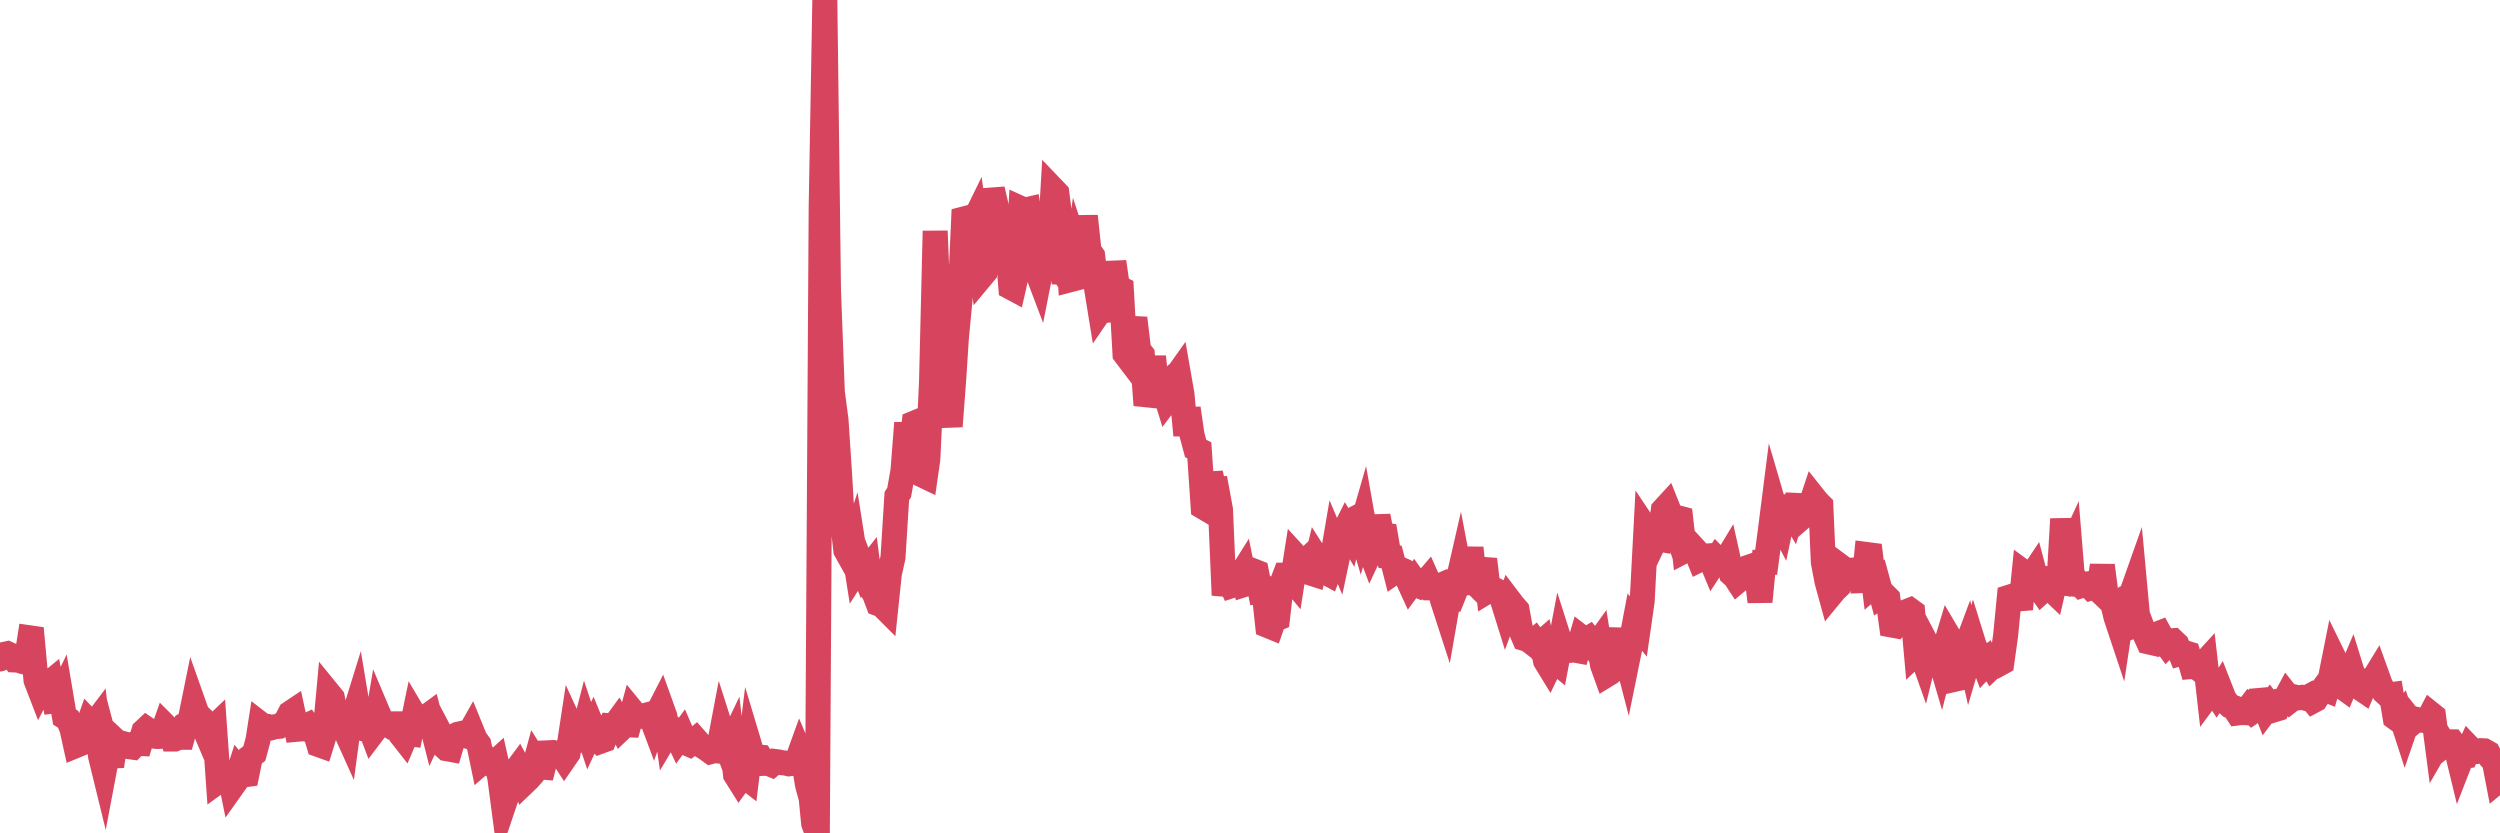 <?xml version="1.0"?><svg width="150px" height="50px" xmlns="http://www.w3.org/2000/svg" xmlns:xlink="http://www.w3.org/1999/xlink"> <polyline fill="none" stroke="#d6455d" stroke-width="1.5px" stroke-linecap="round" stroke-miterlimit="5" points="0.00,39.54 0.22,39.27 0.45,39.22 0.67,39.32 0.89,39.60 1.12,39.61 1.34,39.69 1.56,39.74 1.79,38.27 1.93,38.29 2.16,40.81 2.38,41.38 2.60,40.95 2.83,41.09 3.05,40.91 3.27,42.05 3.50,42.02 3.65,41.71 3.87,43.02 4.09,43.16 4.32,43.74 4.54,44.74 4.76,44.65 4.99,44.19 5.21,43.75 5.36,43.32 5.58,43.55 5.80,43.26 6.03,45.36 6.25,46.26 6.47,45.10 6.70,45.97 6.92,44.43 7.07,44.57 7.29,44.59 7.52,44.65 7.74,44.80 7.96,44.83 8.19,44.60 8.41,44.61 8.63,43.87 8.78,43.73 9.00,43.88 9.23,44.17 9.45,44.19 9.67,44.18 9.90,43.53 10.12,43.75 10.34,44.34 10.49,44.34 10.72,44.24 10.94,44.24 11.16,43.44 11.39,43.30 11.61,42.22 11.83,42.84 12.06,43.06 12.20,43.57 12.43,44.11 12.65,43.82 12.87,43.61 13.10,46.87 13.32,46.71 13.54,46.44 13.77,46.47 13.92,47.21 14.14,46.90 14.36,46.22 14.59,46.50 14.81,46.47 15.03,45.39 15.26,45.21 15.48,44.40 15.63,43.44 15.85,43.61 16.07,43.59 16.30,43.66 16.52,43.60 16.74,43.58 16.97,43.43 17.19,43.22 17.41,42.79 17.56,42.69 17.79,43.76 18.01,43.74 18.23,43.63 18.46,43.52 18.68,43.84 18.90,43.91 19.13,44.68 19.27,44.73 19.50,43.99 19.72,41.60 19.94,41.87 20.17,43.01 20.39,43.03 20.61,43.59 20.84,44.10 20.99,42.98 21.21,43.02 21.43,42.31 21.66,43.69 21.88,43.75 22.10,43.39 22.33,44.00 22.55,43.71 22.70,42.82 22.92,43.34 23.14,43.38 23.37,43.53 23.59,43.43 23.81,43.43 24.04,44.07 24.26,44.35 24.41,44.00 24.63,44.03 24.86,42.92 25.08,43.29 25.30,43.16 25.53,43.05 25.75,42.89 25.97,43.75 26.12,43.43 26.34,43.85 26.57,44.72 26.79,44.92 27.01,44.96 27.24,44.18 27.46,44.06 27.68,44.01 27.83,44.12 28.06,44.18 28.28,43.79 28.50,44.33 28.73,44.65 28.95,45.71 29.17,45.52 29.40,45.79 29.54,45.90 29.77,45.69 29.99,46.67 30.21,48.34 30.44,47.66 30.66,46.36 30.88,46.33 31.11,46.02 31.26,46.30 31.48,46.94 31.70,46.73 31.93,46.47 32.15,45.66 32.37,46.01 32.60,46.03 32.82,45.17 33.04,45.16 33.19,45.30 33.41,45.35 33.64,45.18 33.86,45.52 34.08,45.20 34.31,43.69 34.53,44.17 34.75,44.42 34.90,44.37 35.13,43.48 35.35,44.14 35.57,43.67 35.80,44.23 36.02,44.48 36.24,44.40 36.47,43.84 36.61,43.55 36.84,43.57 37.06,43.27 37.28,43.70 37.51,43.48 37.73,43.49 37.95,42.68 38.18,42.96 38.33,42.94 38.55,42.98 38.77,42.91 39.00,42.85 39.22,43.44 39.44,42.81 39.67,42.36 39.89,42.97 40.04,44.02 40.26,43.65 40.48,43.87 40.71,44.36 40.93,44.06 41.15,44.57 41.38,44.67 41.60,44.51 41.75,44.38 41.97,44.63 42.20,44.80 42.42,44.94 42.64,45.10 42.87,45.04 43.09,45.06 43.31,43.90 43.46,44.37 43.68,44.97 43.91,44.49 44.13,46.48 44.35,46.83 44.58,46.51 44.80,46.68 45.02,44.87 45.17,45.37 45.40,45.41 45.62,45.43 45.84,45.80 46.07,45.79 46.29,45.88 46.51,45.69 46.74,45.72 46.88,45.76 47.11,45.78 47.33,45.83 47.55,45.80 47.78,45.77 48.00,45.16 48.22,45.68 48.45,47.09 48.67,47.89 48.82,49.41 49.04,50.00 49.27,12.46 49.49,0.00 49.71,17.42 49.94,23.52 50.16,25.19 50.38,28.53 50.53,31.10 50.75,33.02 50.98,33.43 51.20,32.75 51.42,34.15 51.65,33.79 51.87,34.37 52.09,34.09 52.24,35.27 52.47,35.64 52.69,36.22 52.91,36.30 53.14,36.53 53.36,34.43 53.58,33.44 53.81,29.76 53.95,29.55 54.18,28.23 54.40,25.38 54.62,27.44 54.85,25.39 55.07,25.30 55.29,28.48 55.52,28.59 55.67,27.55 55.89,22.96 56.11,13.86 56.34,19.60 56.56,20.42 56.78,24.05 57.01,25.58 57.23,22.67 57.38,20.31 57.60,18.00 57.82,13.14 58.05,13.08 58.27,13.61 58.49,13.16 58.72,14.84 58.94,16.52 59.09,16.34 59.31,14.22 59.54,11.36 59.76,12.31 59.98,16.16 60.21,14.96 60.43,14.57 60.65,17.24 60.80,17.32 61.02,16.35 61.25,12.51 61.47,12.61 61.69,12.56 61.92,14.25 62.14,16.08 62.36,16.66 62.51,15.90 62.74,14.81 62.96,15.13 63.18,11.35 63.41,11.59 63.63,13.35 63.85,17.02 64.08,14.38 64.22,16.78 64.45,16.72 64.67,15.16 64.89,15.83 65.12,12.97 65.34,15.03 65.56,15.35 65.79,17.29 66.01,18.64 66.16,18.42 66.38,18.37 66.61,19.23 66.83,15.71 67.05,17.23 67.28,17.34 67.50,21.24 67.72,21.53 67.87,20.07 68.09,19.09 68.32,21.00 68.54,21.28 68.76,24.31 68.99,23.49 69.21,21.40 69.43,23.54 69.58,23.53 69.81,23.29 70.03,24.00 70.25,23.71 70.48,22.72 70.70,22.41 70.92,23.67 71.15,26.12 71.29,24.50 71.52,26.09 71.74,26.91 71.96,27.02 72.19,30.42 72.41,30.55 72.63,28.40 72.86,29.41 73.01,29.39 73.23,30.58 73.45,35.71 73.68,34.66 73.90,35.14 74.12,35.07 74.35,34.66 74.57,34.31 74.72,35.05 74.94,34.98 75.16,34.24 75.39,34.33 75.61,35.45 75.83,35.41 76.06,37.53 76.28,37.62 76.43,37.19 76.65,37.10 76.88,35.09 77.10,34.51 77.32,34.51 77.55,34.79 77.77,33.39 77.99,33.63 78.14,33.86 78.36,33.65 78.59,34.37 78.81,34.44 79.03,33.52 79.26,33.88 79.48,34.30 79.70,34.42 79.85,34.02 80.08,32.67 80.30,33.19 80.52,32.15 80.75,31.69 80.97,32.06 81.19,31.17 81.42,31.05 81.64,31.80 81.79,31.28 82.01,32.52 82.23,33.10 82.46,32.61 82.68,30.97 82.90,32.09 83.13,32.12 83.35,33.40 83.50,33.42 83.72,34.28 83.95,34.12 84.17,34.22 84.39,34.61 84.62,35.11 84.84,34.81 85.06,35.12 85.21,35.18 85.43,35.05 85.66,34.78 85.88,35.27 86.10,35.27 86.33,35.17 86.55,36.01 86.77,36.69 86.92,35.83 87.15,35.87 87.37,35.32 87.59,34.36 87.82,35.57 88.04,34.52 88.26,32.88 88.49,34.97 88.63,35.11 88.86,34.39 89.08,33.56 89.30,35.44 89.53,35.30 89.75,35.42 89.97,35.53 90.20,36.17 90.35,36.65 90.57,36.04 90.79,36.33 91.02,36.59 91.24,37.79 91.46,38.31 91.69,38.38 91.91,38.55 92.06,38.43 92.28,38.74 92.50,38.55 92.73,39.65 92.95,40.01 93.17,39.55 93.40,39.74 93.62,38.59 93.77,39.06 93.99,38.88 94.22,39.02 94.44,39.00 94.66,39.04 94.89,38.25 95.11,38.42 95.33,38.29 95.48,38.48 95.70,38.84 95.93,38.52 96.15,39.90 96.37,40.51 96.60,40.37 96.82,40.18 97.04,38.90 97.27,37.78 97.42,38.77 97.64,39.62 97.86,38.54 98.09,37.33 98.31,37.60 98.53,36.07 98.76,31.72 98.98,32.05 99.13,32.77 99.35,32.31 99.57,32.35 99.80,30.60 100.02,30.36 100.24,30.91 100.47,31.57 100.69,31.07 100.84,31.11 101.06,33.05 101.29,32.93 101.51,32.77 101.73,33.01 101.96,33.58 102.18,33.47 102.40,33.36 102.55,33.35 102.77,33.88 103.00,33.53 103.22,33.76 103.44,33.82 103.67,33.44 103.89,34.43 104.11,34.63 104.26,34.86 104.49,34.67 104.71,34.33 104.93,34.03 105.16,33.95 105.38,34.29 105.60,36.10 105.83,33.74 105.97,33.74 106.20,31.99 106.42,30.26 106.64,31.01 106.87,31.45 107.09,30.41 107.31,30.42 107.54,30.81 107.69,30.32 107.91,30.33 108.13,31.02 108.36,30.82 108.58,30.48 108.80,29.82 109.03,30.11 109.25,30.33 109.40,33.74 109.62,34.89 109.84,35.69 110.07,35.41 110.29,35.20 110.51,34.04 110.74,34.21 110.96,34.22 111.11,34.21 111.33,34.19 111.56,34.26 111.78,35.48 112.00,33.27 112.23,33.30 112.45,35.10 112.67,34.91 112.90,35.75 113.04,35.66 113.27,35.89 113.49,37.50 113.71,37.54 113.94,37.23 114.16,36.83 114.38,36.70 114.61,36.61 114.76,36.72 114.98,39.17 115.20,38.96 115.43,39.61 115.65,38.71 115.87,39.13 116.10,39.01 116.32,39.25 116.47,39.76 116.69,38.89 116.91,38.16 117.14,38.55 117.36,40.74 117.58,40.69 117.81,39.23 118.03,38.64 118.18,39.31 118.40,38.56 118.63,39.30 118.85,39.30 119.07,39.89 119.30,39.64 119.52,40.00 119.74,39.79 119.89,39.87 120.11,39.75 120.34,38.10 120.56,35.83 120.78,35.76 121.01,35.73 121.23,36.54 121.45,34.36 121.60,34.47 121.83,34.65 122.05,34.32 122.27,35.15 122.50,35.48 122.72,35.28 122.94,35.23 123.17,35.45 123.31,34.84 123.54,34.89 123.76,31.14 123.98,33.48 124.21,32.98 124.43,35.67 124.65,34.88 124.88,35.13 125.03,35.08 125.25,35.04 125.47,35.27 125.70,35.20 125.92,35.41 126.14,33.93 126.37,35.70 126.59,36.03 126.74,36.11 126.96,37.03 127.18,37.69 127.41,36.17 127.63,35.83 127.85,35.74 128.08,35.09 128.30,37.47 128.45,37.42 128.67,38.00 128.90,38.51 129.12,38.56 129.34,38.08 129.57,37.99 129.79,38.39 130.01,38.69 130.24,38.45 130.38,38.44 130.61,38.66 130.83,39.21 131.05,39.15 131.28,39.22 131.50,39.99 131.72,39.97 131.95,40.15 132.10,39.95 132.32,39.71 132.54,41.64 132.77,41.33 132.99,41.67 133.21,41.32 133.44,41.91 133.66,42.22 133.81,42.36 134.03,42.45 134.25,42.78 134.48,42.75 134.70,42.76 134.92,42.47 135.15,42.70 135.37,42.55 135.52,42.03 135.74,42.01 135.97,42.60 136.19,42.31 136.41,42.60 136.64,42.53 136.86,42.04 137.08,42.00 137.23,41.72 137.45,42.00 137.68,41.82 137.90,41.87 138.12,41.84 138.35,41.90 138.57,41.78 138.79,42.05 138.94,41.97 139.17,41.61 139.39,41.31 139.61,41.40 139.84,40.62 140.06,39.52 140.28,39.97 140.51,41.20 140.65,41.30 140.88,40.75 141.10,40.23 141.32,40.94 141.55,41.24 141.77,41.39 141.99,40.86 142.22,40.78 142.37,40.80 142.59,40.44 142.81,41.05 143.04,41.51 143.26,41.71 143.48,41.68 143.71,43.06 143.93,43.22 144.08,43.02 144.30,43.70 144.52,43.06 144.75,43.35 144.97,43.16 145.19,43.21 145.42,43.22 145.64,43.26 145.86,42.84 146.01,42.96 146.24,44.71 146.46,44.33 146.68,44.69 146.91,44.51 147.13,44.51 147.35,44.80 147.58,45.75 147.72,45.39 147.95,45.36 148.17,44.87 148.39,45.10 148.62,45.09 148.84,45.04 149.06,45.05 149.29,45.18 149.44,45.47 149.66,45.70 149.88,46.84 150.00,46.74 "/></svg>